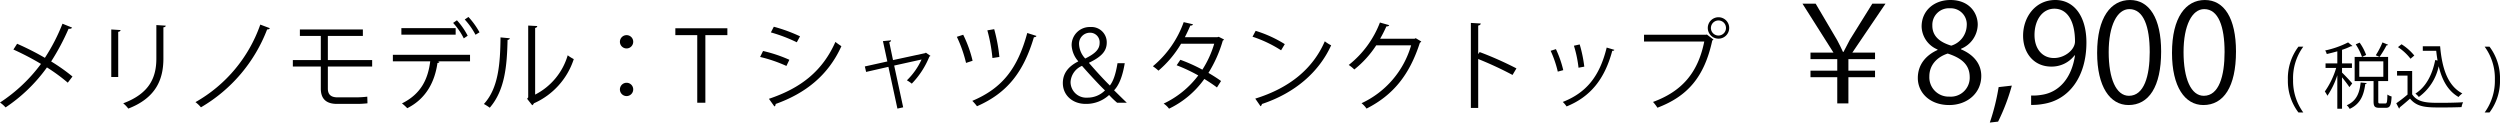 <svg xmlns="http://www.w3.org/2000/svg" viewBox="0 0 583.915 28.628"><g id="レイヤー_2" data-name="レイヤー 2"><g id="レイヤー_1-2" data-name="レイヤー 1"><path d="M3.998,10.219a64.113,64.113,0,0,1,6.487,3.289,44.094,44.094,0,0,0,4.112-7.972l2.239.914c-.091.206-.411.32-.822.274a53.459,53.459,0,0,1-4.066,7.629,43.407,43.407,0,0,1,4.98,3.518l-1.097,1.439a42.193,42.193,0,0,0-4.865-3.563,37.398,37.398,0,0,1-9.663,9.343A6.971,6.971,0,0,0,0,23.947a37.108,37.108,0,0,0,9.571-9.022,64.123,64.123,0,0,0-6.441-3.358Z"/><path d="M25.99,17.985V6.884l2.17.137c-.023.206-.183.365-.548.411V17.985ZM38.713,5.993c-.023.229-.183.343-.548.389V13.645c0,4.797-1.645,9.183-8.2,11.718a6.678,6.678,0,0,0-1.188-1.233C35.104,21.777,36.52,17.871,36.52,13.645V5.856Z"/><path d="M63.035,6.587a.604.604,0,0,1-.64.274A35.909,35.909,0,0,1,46.931,25.066a7.282,7.282,0,0,0-1.279-1.211A33.494,33.494,0,0,0,60.796,5.742Z"/><path d="M76.576,15.541v5.163c0,1.21.571,2.033,2.238,2.033h4.203a22.011,22.011,0,0,0,2.764-.16c.022.434.045,1.21.045,1.553a22.686,22.686,0,0,1-2.81.137H78.7c-2.787,0-3.769-1.462-3.769-3.563V15.541H68.398V14.033h6.533V8.391H70.042V6.884H84.753V8.391H76.576V14.033H86.923V15.541Z"/><path d="M109.783,14.331h-7.538l.388.114c-.023.137-.206.251-.457.274C101.583,18.853,99.71,22.965,95.119,25.272a10.101,10.101,0,0,0-1.233-1.12c4.5-2.238,6.076-5.71,6.601-9.822H91.761V12.8H109.783Zm-3.357-6.236H93.748V6.564h12.678Zm.297-3.358a16.609,16.609,0,0,1,2.513,3.609l-.914.617A15.258,15.258,0,0,0,105.832,5.353ZM109.418,3.96A18.369,18.369,0,0,1,111.999,7.546l-.937.571a16.917,16.917,0,0,0-2.513-3.563Z"/><path d="M119.075,8.939c-.023.206-.229.343-.525.388-.137,6.145-.64,11.741-4.157,15.83a12.859,12.859,0,0,0-1.371-.868c3.403-3.7,3.815-9.411,3.883-15.556Zm5.916,13.157a15.034,15.034,0,0,0,7.607-9.183,9.192,9.192,0,0,0,1.416.891,17.042,17.042,0,0,1-9.32,10.325.954.954,0,0,1-.388.457l-1.188-1.507.251-.343V5.97l2.125.114a.519.519,0,0,1-.503.434Z"/><path d="M147.897,9.762a1.553,1.553,0,1,1-1.553-1.553A1.536,1.536,0,0,1,147.897,9.762Zm0,11.102a1.553,1.553,0,1,1-1.553-1.53A1.54,1.54,0,0,1,147.897,20.863Z"/><path d="M169.89,8.209H164.75V23.993h-1.896V8.209h-5.117V6.609h12.152Z"/><path d="M178.223,11.909a32.79,32.79,0,0,1,6.145,2.056l-.686,1.439a33.328,33.328,0,0,0-6.145-2.102Zm1.371,11.17c7.424-2.49,12.495-6.442,15.533-13.294.342.297,1.05.777,1.393,1.005-3.061,6.784-8.383,11.01-15.373,13.5a.536.536,0,0,1-.274.571Zm1.142-16.835a36.564,36.564,0,0,1,6.122,2.239l-.754,1.393a35.989,35.989,0,0,0-6.053-2.307Z"/><path d="M217.324,13.051a.596.596,0,0,1-.251.16,19.659,19.659,0,0,1-4.112,6.328,7.112,7.112,0,0,0-1.142-.777,15.988,15.988,0,0,0,3.427-4.865l-6.396,1.416,2.102,9.754-1.348.297-2.102-9.754-5.208,1.188-.297-1.279,5.254-1.165-1.028-4.751,1.896-.183c0,.183-.114.319-.411.457l.868,4.157,7.515-1.622.16-.114Z"/><path d="M224.971,8.117a27.882,27.882,0,0,1,2.193,6.076l-1.53.502a30.56,30.56,0,0,0-2.147-6.099Zm17.109.274c-.068.206-.297.297-.594.297-2.398,8.063-6.145,12.997-13.294,16.126a10.767,10.767,0,0,0-1.096-1.256c6.99-2.947,10.576-7.538,12.837-15.853ZM232.212,6.815a38.353,38.353,0,0,1,1.21,6.487l-1.622.251a37.583,37.583,0,0,0-1.188-6.464Z"/><path d="M260.92,23.993a22.046,22.046,0,0,1-1.874-1.805,7.864,7.864,0,0,1-5.482,2.079c-3.061,0-5.322-2.033-5.322-4.865,0-2.559,1.645-4.066,3.586-5.048v-.068a6.088,6.088,0,0,1-1.531-3.701A4.224,4.224,0,0,1,254.707,6.312a3.566,3.566,0,0,1,3.792,3.609c0,1.85-1.005,3.244-4.135,4.728v.069c1.873,2.17,3.815,4.249,4.866,5.253.754-.982,1.325-2.444,1.782-5.208h1.69c-.503,3.038-1.325,5.117-2.49,6.328,1.005.982,2.01,1.987,2.97,2.901Zm-2.833-2.878c-.731-.663-3.084-3.129-5.368-5.734a4.383,4.383,0,0,0-2.672,3.747,3.657,3.657,0,0,0,3.929,3.677A5.695,5.695,0,0,0,258.088,21.115Zm-6.053-10.713a5.2,5.2,0,0,0,1.439,3.267c2.01-1.005,3.358-1.987,3.358-3.609a2.226,2.226,0,0,0-2.262-2.421A2.551,2.551,0,0,0,252.035,10.401Z"/><path d="M285.882,9.214a.383.383,0,0,1-.274.251,29.823,29.823,0,0,1-3.358,7.561c.982.571,2.102,1.279,2.947,1.896l-.959,1.507c-.822-.64-1.987-1.394-2.947-1.987a21.519,21.519,0,0,1-8.246,6.944,4.791,4.791,0,0,0-1.256-1.188,21.662,21.662,0,0,0,8.086-6.579,38.667,38.667,0,0,0-5.048-2.375l.868-1.279A38.472,38.472,0,0,1,280.834,16.272a23.501,23.501,0,0,0,2.764-6.053H275.854a24.725,24.725,0,0,1-5.276,6.282,12.194,12.194,0,0,0-1.302-1.028A23.718,23.718,0,0,0,276.471,5.17l2.17.502c-.092.251-.32.32-.617.297-.319.753-.845,1.873-1.279,2.718h7.583l.32-.092Z"/><path d="M293.278,7.204a28.409,28.409,0,0,1,6.807,3.106l-.868,1.439a29.163,29.163,0,0,0-6.67-3.175Zm-.091,15.83c8.109-2.513,13.5-7.058,16.241-13.386a8.853,8.853,0,0,0,1.485.937c-2.855,6.259-8.429,11.125-16.172,13.706a.746.746,0,0,1-.32.525Z"/><path d="M331.968,9.693a1.539,1.539,0,0,1-.342.32c-2.398,7.401-6.145,12.152-12.449,15.35a5.96,5.96,0,0,0-1.165-1.256A21.457,21.457,0,0,0,329.592,10.584H321.438a23.39,23.39,0,0,1-5.117,5.642,9.031,9.031,0,0,0-1.302-1.051,23.212,23.212,0,0,0,7.287-9.914l2.17.617c-.091.229-.365.297-.663.297-.457,1.005-.937,1.964-1.462,2.878h8.041l.274-.137Z"/><path d="M353.275,17.505a82.451,82.451,0,0,0-8.018-3.723V25.203H343.544V5.353l2.307.137c-.023.251-.206.411-.594.48v6.67l.342-.48a79.4,79.4,0,0,1,8.589,3.815Z"/><path d="M363.412,11.475a24.719,24.719,0,0,1,1.713,4.911l-1.279.343a25.583,25.583,0,0,0-1.667-4.866Zm13.637.16c-.046.206-.274.251-.479.229-1.782,6.67-5.14,10.759-10.667,12.998a6.221,6.221,0,0,0-.891-1.051c5.459-2.147,8.589-5.894,10.256-12.701Zm-8.086-1.256a31.235,31.235,0,0,1,1.074,5.186l-1.348.251a27.532,27.532,0,0,0-1.074-5.139Z"/><path d="M383.988,8.117h14.528l.137-.068,1.553,1.188a.516.516,0,0,1-.274.206c-1.851,8.589-5.825,13.066-12.815,15.716a9.941,9.941,0,0,0-1.028-1.348c6.647-2.444,10.485-6.693,11.969-14.117h-14.071ZM401.394,4.028a2.501,2.501,0,1,1-2.513,2.513A2.501,2.501,0,0,1,401.394,4.028Zm1.736,2.513A1.741,1.741,0,0,0,401.394,4.782,1.759,1.759,0,1,0,403.13,6.541Z"/><path d="M429.121,24.153V18.027h-6.252V16.504h6.252V13.806h-6.252V12.283h5.364L420.996.857h3.079l5.015,8.506c.571,1.047.889,1.746,1.364,2.761h.127c.477-.889.921-1.809,1.492-2.856L437.31.857h3.079l-7.744,11.426h5.3v1.523h-6.221v2.698h6.221v1.523h-6.221v6.125Z"/><path d="M452.537,11.553A5.971,5.971,0,0,1,448.824,6.189c0-3.682,2.888-6.189,6.729-6.189,4.316,0,6.379,2.92,6.379,5.776a6.218,6.218,0,0,1-3.903,5.618v.127c2.92,1.238,4.729,3.364,4.729,6.221,0,4.031-3.301,6.792-7.49,6.792-4.538,0-7.331-2.888-7.331-6.316,0-3.079,1.841-5.3,4.602-6.538Zm7.522,6.475c0-2.983-2-4.507-5.142-5.522-2.793.92-4.285,2.952-4.285,5.3a4.507,4.507,0,0,0,4.666,4.761A4.425,4.425,0,0,0,460.06,18.027ZM451.331,5.935c-.031,2.539,1.777,3.936,4.412,4.729a5.075,5.075,0,0,0,3.618-4.666A3.742,3.742,0,0,0,455.457,1.936,3.861,3.861,0,0,0,451.331,5.935Z"/><path d="M469.895,19.995a47.084,47.084,0,0,1-3.206,8.411l-1.936.222a50.999,50.999,0,0,0,2.062-8.284Z"/><path d="M484.555,12.917a6.709,6.709,0,0,1-5.458,2.634c-4.062,0-6.57-3.174-6.57-7.205C472.526,3.999,475.383,0,480.049,0c4.443,0,7.268,3.872,7.268,9.934,0,7.903-3.999,13.394-10.093,14.346a13.997,13.997,0,0,1-2.824.222V22.312a11.826,11.826,0,0,0,2.443-.159c3.999-.571,7.015-3.809,7.808-9.236Zm-9.362-4.729c0,3.206,1.81,5.364,4.539,5.364,2.57,0,4.919-1.968,4.919-3.872,0-4.57-1.682-7.649-4.824-7.649C477.065,2.031,475.192,4.634,475.192,8.188Z"/><path d="M489.819,12.346C489.819,4.031,493.057,0,497.5,0c4.507,0,7.268,4.253,7.268,12.029,0,8.252-2.888,12.505-7.617,12.505C492.834,24.534,489.819,20.281,489.819,12.346Zm12.282-.19c0-5.935-1.428-10.029-4.76-10.029-2.825,0-4.824,3.777-4.824,10.029s1.745,10.22,4.729,10.22C500.77,22.375,502.102,17.805,502.102,12.156Z"/><path d="M507.304,12.346C507.304,4.031,510.541,0,514.984,0c4.507,0,7.268,4.253,7.268,12.029,0,8.252-2.888,12.505-7.617,12.505C510.318,24.534,507.304,20.281,507.304,12.346Zm12.282-.19c0-5.935-1.428-10.029-4.76-10.029-2.825,0-4.824,3.777-4.824,10.029s1.745,10.22,4.729,10.22C518.254,22.375,519.586,17.805,519.586,12.156Z"/><path d="M536.836,26.268a12.143,12.143,0,0,1-2.466-7.648,12.26,12.26,0,0,1,2.466-7.715h1.133a12.418,12.418,0,0,0-2.383,7.731,12.57,12.57,0,0,0,2.383,7.631Z"/><path d="M547.018,16.953c.55.517,2.05,2.1,2.383,2.533l-.667.867c-.3-.5-1.1-1.533-1.716-2.299v7.348H545.918V17.57a18.935,18.935,0,0,1-2.316,4.799,6.564,6.564,0,0,0-.6-1,18.967,18.967,0,0,0,2.649-5.499H543.169V14.804h2.749V11.988c-.816.233-1.666.45-2.466.633a3.047,3.047,0,0,0-.367-.833,21.758,21.758,0,0,0,5.349-1.883l1.017.833a.228.228,0,0,1-.184.066.46.46,0,0,1-.149-.017,13.682,13.682,0,0,1-2.1.85v3.166h2.316v1.066h-2.316Zm5.766,2.45c-.017.116-.134.2-.334.216-.316,2.316-.966,4.583-3.648,5.815a2.809,2.809,0,0,0-.684-.85c2.399-1.033,3.016-3.083,3.249-5.315Zm2.699,4.282c0,.416.066.483.433.483h1.217c.366,0,.45-.283.483-2.083a3.314,3.314,0,0,0,.982.45c-.1,2.116-.383,2.649-1.35,2.649h-1.482c-1.116,0-1.383-.334-1.383-1.516V18.936h-4.416V13.304h7.814V18.936h-2.299ZM551.684,13.304A12.759,12.759,0,0,0,550.217,10.355l.916-.4a12.103,12.103,0,0,1,1.517,2.882Zm-.634,1.017v3.616H556.665V14.321Zm6.731-3.866c-.05.1-.183.134-.366.134a21.825,21.825,0,0,1-1.649,2.716c0-.017-.866-.4-.866-.4a18.29,18.29,0,0,0,1.565-3Z"/><path d="M563.399,16.586v5.449c1.3,1.983,3.683,1.983,6.682,1.983,1.8,0,3.916-.05,5.216-.133a4.087,4.087,0,0,0-.367,1.133c-1.149.05-2.982.083-4.632.083-3.433,0-5.716,0-7.398-2.066-.816.733-1.699,1.483-2.416,2.049a.219.219,0,0,1-.15.267l-.649-1.233a28.878,28.878,0,0,0,2.633-2.033V17.653h-2.449v-1.066Zm-2.482-6.248a12.359,12.359,0,0,1,2.982,2.632l-.884.75a11.961,11.961,0,0,0-2.932-2.716Zm4.965.466h4.049c.45,5.249,1.816,9.265,5.183,11.014a5.155,5.155,0,0,0-.883.833c-2.45-1.399-3.85-3.916-4.633-7.182a11.887,11.887,0,0,1-4.648,7.182,3.985,3.985,0,0,0-.8-.783c2.416-1.516,3.933-4.315,4.632-7.848l.55.117c-.133-.733-.233-1.483-.316-2.266h-3.133Z"/><path d="M581.466,10.905a12.188,12.188,0,0,1,2.449,7.682,12.238,12.238,0,0,1-2.449,7.681H580.332a12.596,12.596,0,0,0,2.383-7.698,12.494,12.494,0,0,0-2.383-7.665Z"/></g></g></svg>